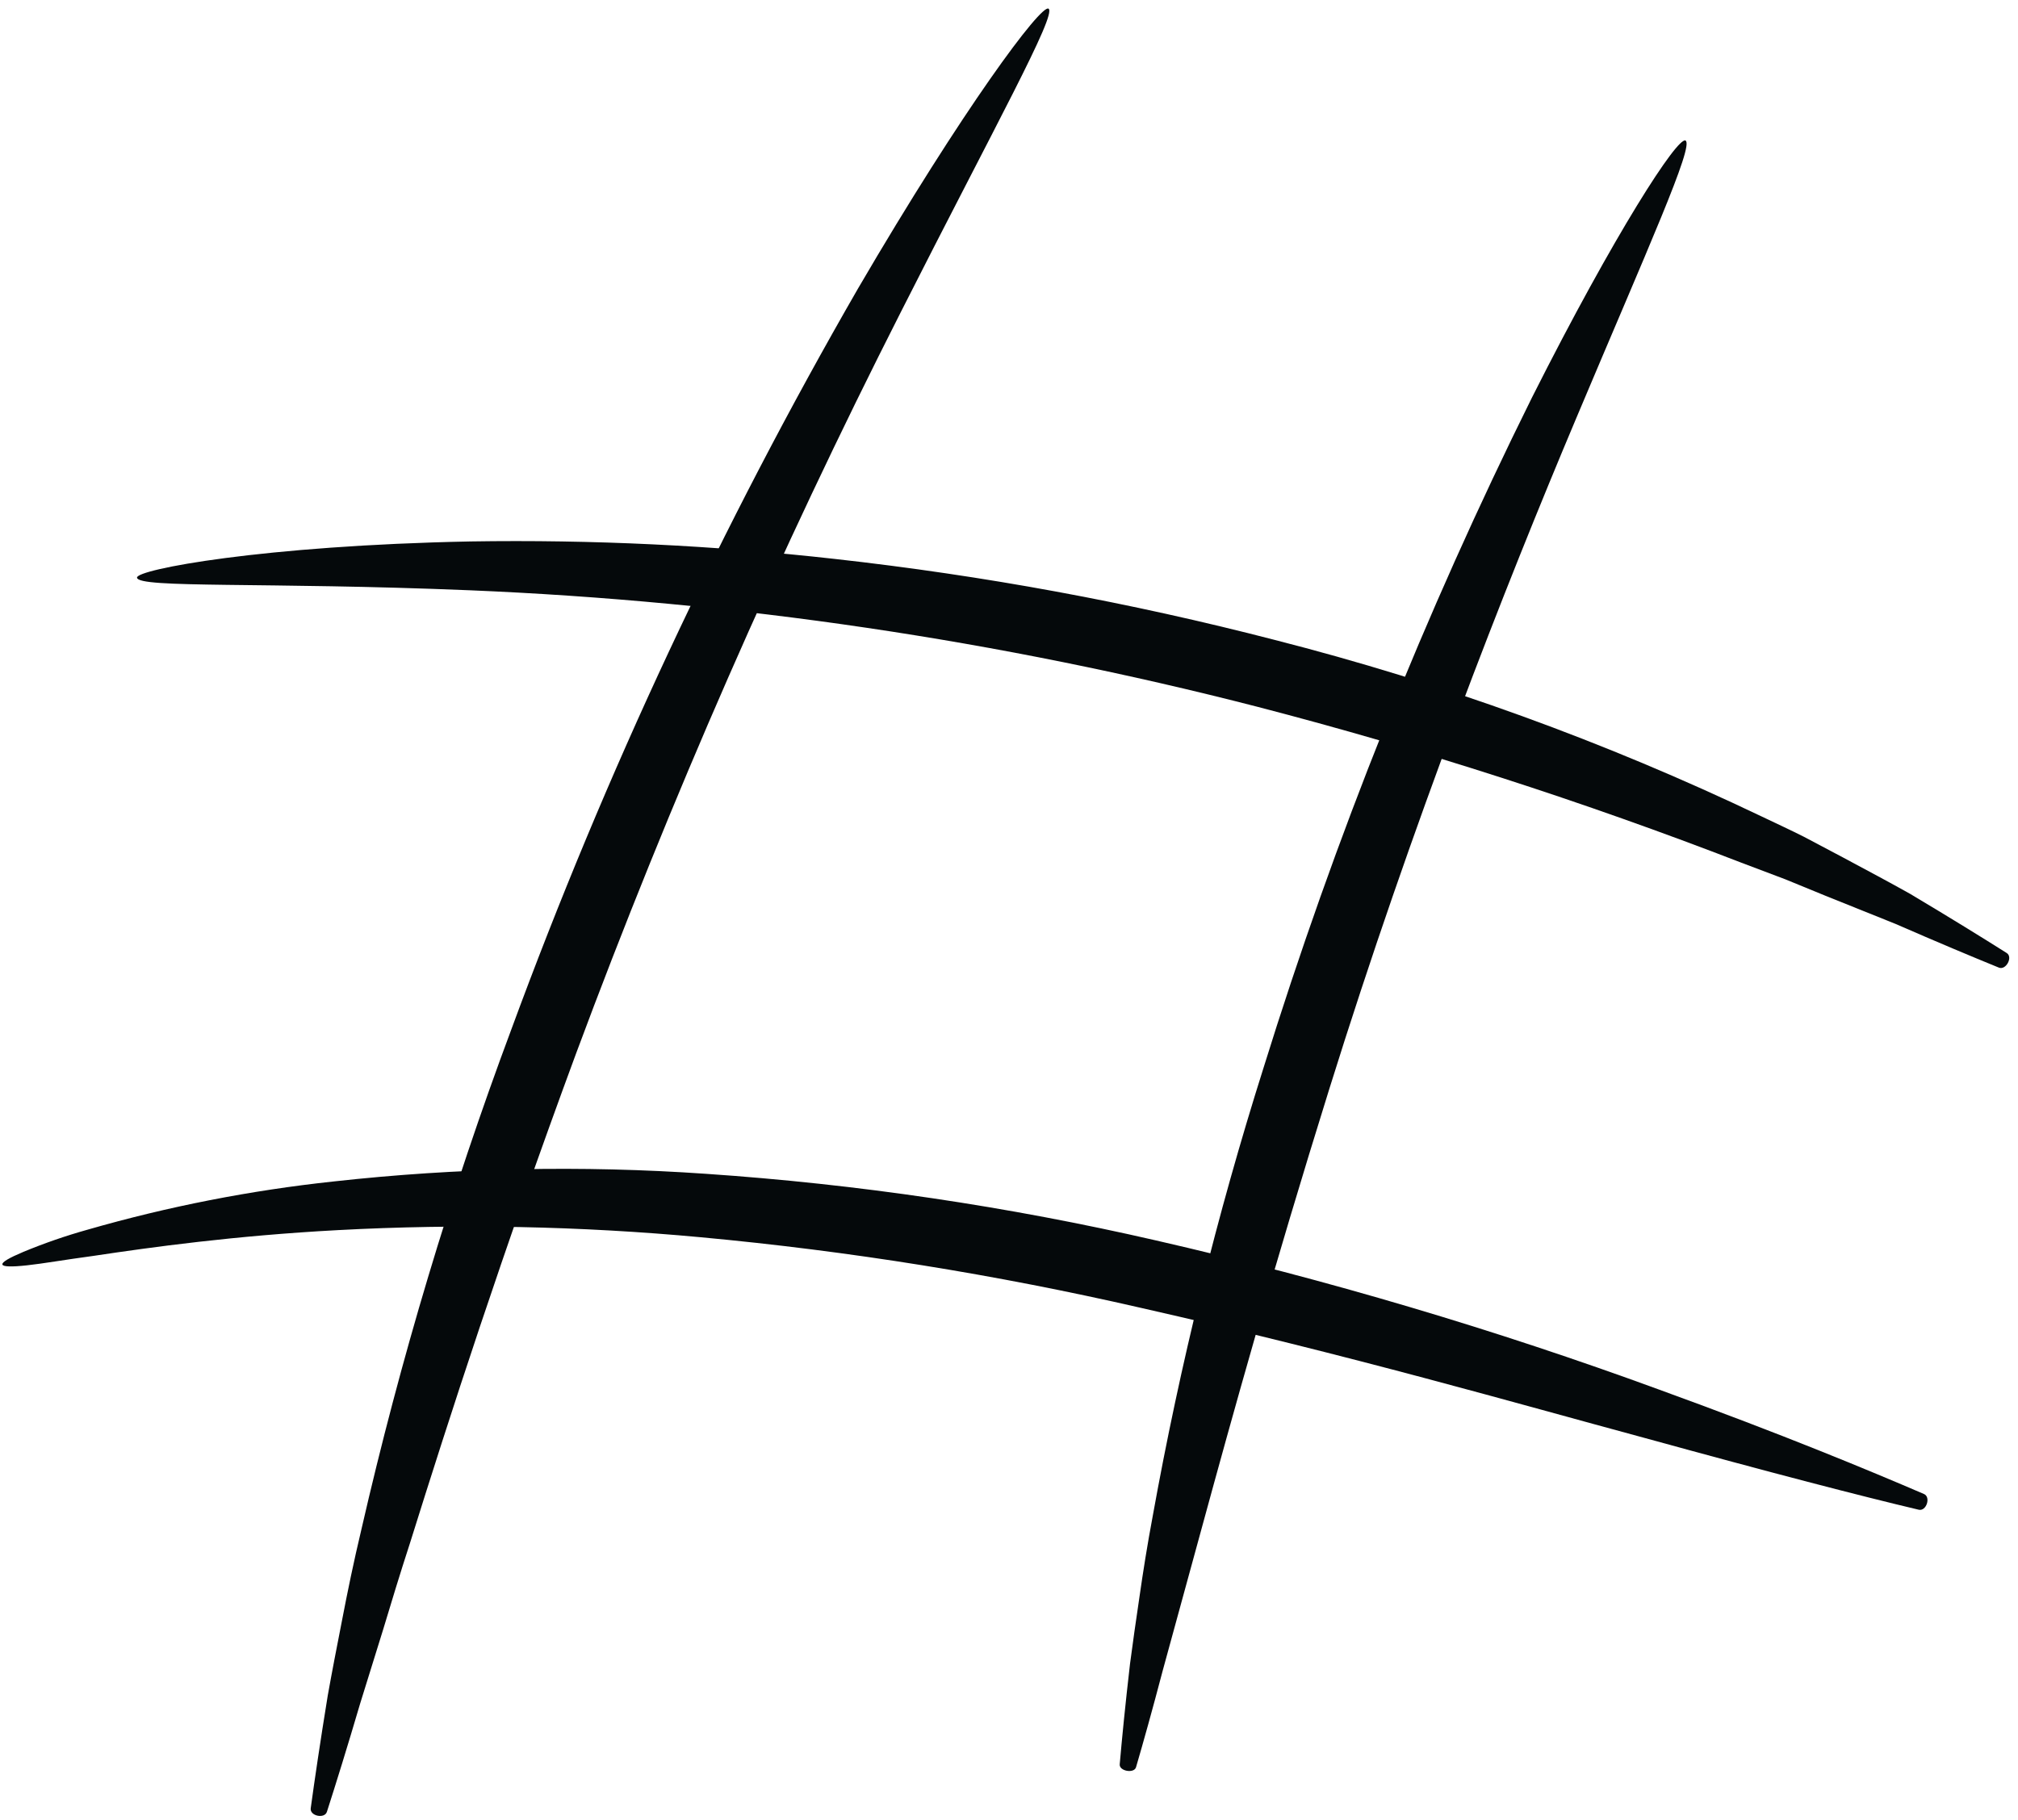 <?xml version="1.0" encoding="UTF-8"?> <svg xmlns="http://www.w3.org/2000/svg" width="163" height="147" viewBox="0 0 163 147" fill="none"><path d="M41.306 83.149C48.921 62.449 58.285 42.434 69.296 23.323C77.826 8.713 84.096 0.322 84.691 0.7C85.4 1.141 80.334 10.244 72.766 25.203C62.896 44.651 54.14 64.644 46.538 85.085C40.513 101.402 36.293 114.505 33.127 124.62C32.307 127.141 31.595 129.487 30.944 131.652C30.273 133.809 29.658 135.79 29.098 137.593C28.031 141.212 27.128 144.116 26.405 146.364C26.214 146.958 25.013 146.7 25.098 146.079C25.419 143.737 25.864 140.719 26.474 136.969C26.807 135.101 27.204 133.055 27.642 130.819C28.072 128.58 28.57 126.158 29.19 123.558C32.336 109.836 36.383 96.337 41.306 83.149Z" fill="#05090B"></path><path d="M102.049 86.294C107.826 67.688 115.079 49.573 123.739 32.121C130.461 18.773 135.509 11.016 136.143 11.354C136.87 11.738 133.071 20.122 127.324 33.769C121.57 47.41 114.091 66.435 107.374 87.96C102.798 102.623 99.555 114.337 97.088 123.37C95.856 127.872 94.804 131.714 93.919 134.947C93.072 138.171 92.346 140.759 91.76 142.763C91.605 143.293 90.394 143.079 90.443 142.527C90.624 140.445 90.888 137.76 91.273 134.425C91.489 132.762 91.752 130.939 92.046 128.947C92.333 126.953 92.673 124.795 93.109 122.474C95.315 110.236 98.301 98.151 102.049 86.294Z" fill="#05090B"></path><path d="M101.551 57.093C80.738 51.734 59.419 48.58 37.945 47.685C21.433 47.005 11.143 47.54 11.068 46.664C10.996 46.008 21.217 44.069 38 43.74C47.831 43.584 57.661 44.056 67.431 45.153C79.411 46.487 91.281 48.672 102.951 51.692C116.495 55.148 129.667 59.924 142.28 65.951C143.475 66.523 144.635 67.054 145.729 67.609L148.854 69.263C150.846 70.329 152.668 71.3 154.307 72.22C157.541 74.151 160.111 75.738 162.088 76.988C162.612 77.319 162.028 78.4 161.456 78.168C159.294 77.288 156.525 76.128 153.116 74.64L147.421 72.352L144.196 71.03L140.666 69.696C127.881 64.747 114.821 60.539 101.551 57.093Z" fill="#05090B"></path><path d="M92.152 105.653C80.449 102.966 68.579 101.061 56.622 99.951C46.873 99.045 37.072 98.851 27.295 99.373C18.942 99.821 12.214 100.754 7.562 101.453C5.227 101.767 3.424 102.087 2.176 102.218C0.928 102.353 0.245 102.336 0.193 102.15C0.141 101.964 0.724 101.62 1.889 101.13C3.586 100.427 5.323 99.826 7.093 99.332C13.59 97.463 20.238 96.161 26.961 95.441C36.94 94.335 46.998 94.129 57.014 94.824C69.255 95.657 81.411 97.457 93.369 100.206C107.164 103.367 120.746 107.394 134.034 112.265C144.118 115.926 151.039 118.815 155.405 120.691C155.982 120.94 155.595 122.106 154.983 121.961C150.36 120.869 143.099 118.985 132.8 116.151C122.489 113.367 109.168 109.505 92.152 105.653Z" fill="#05090B"></path></svg> 